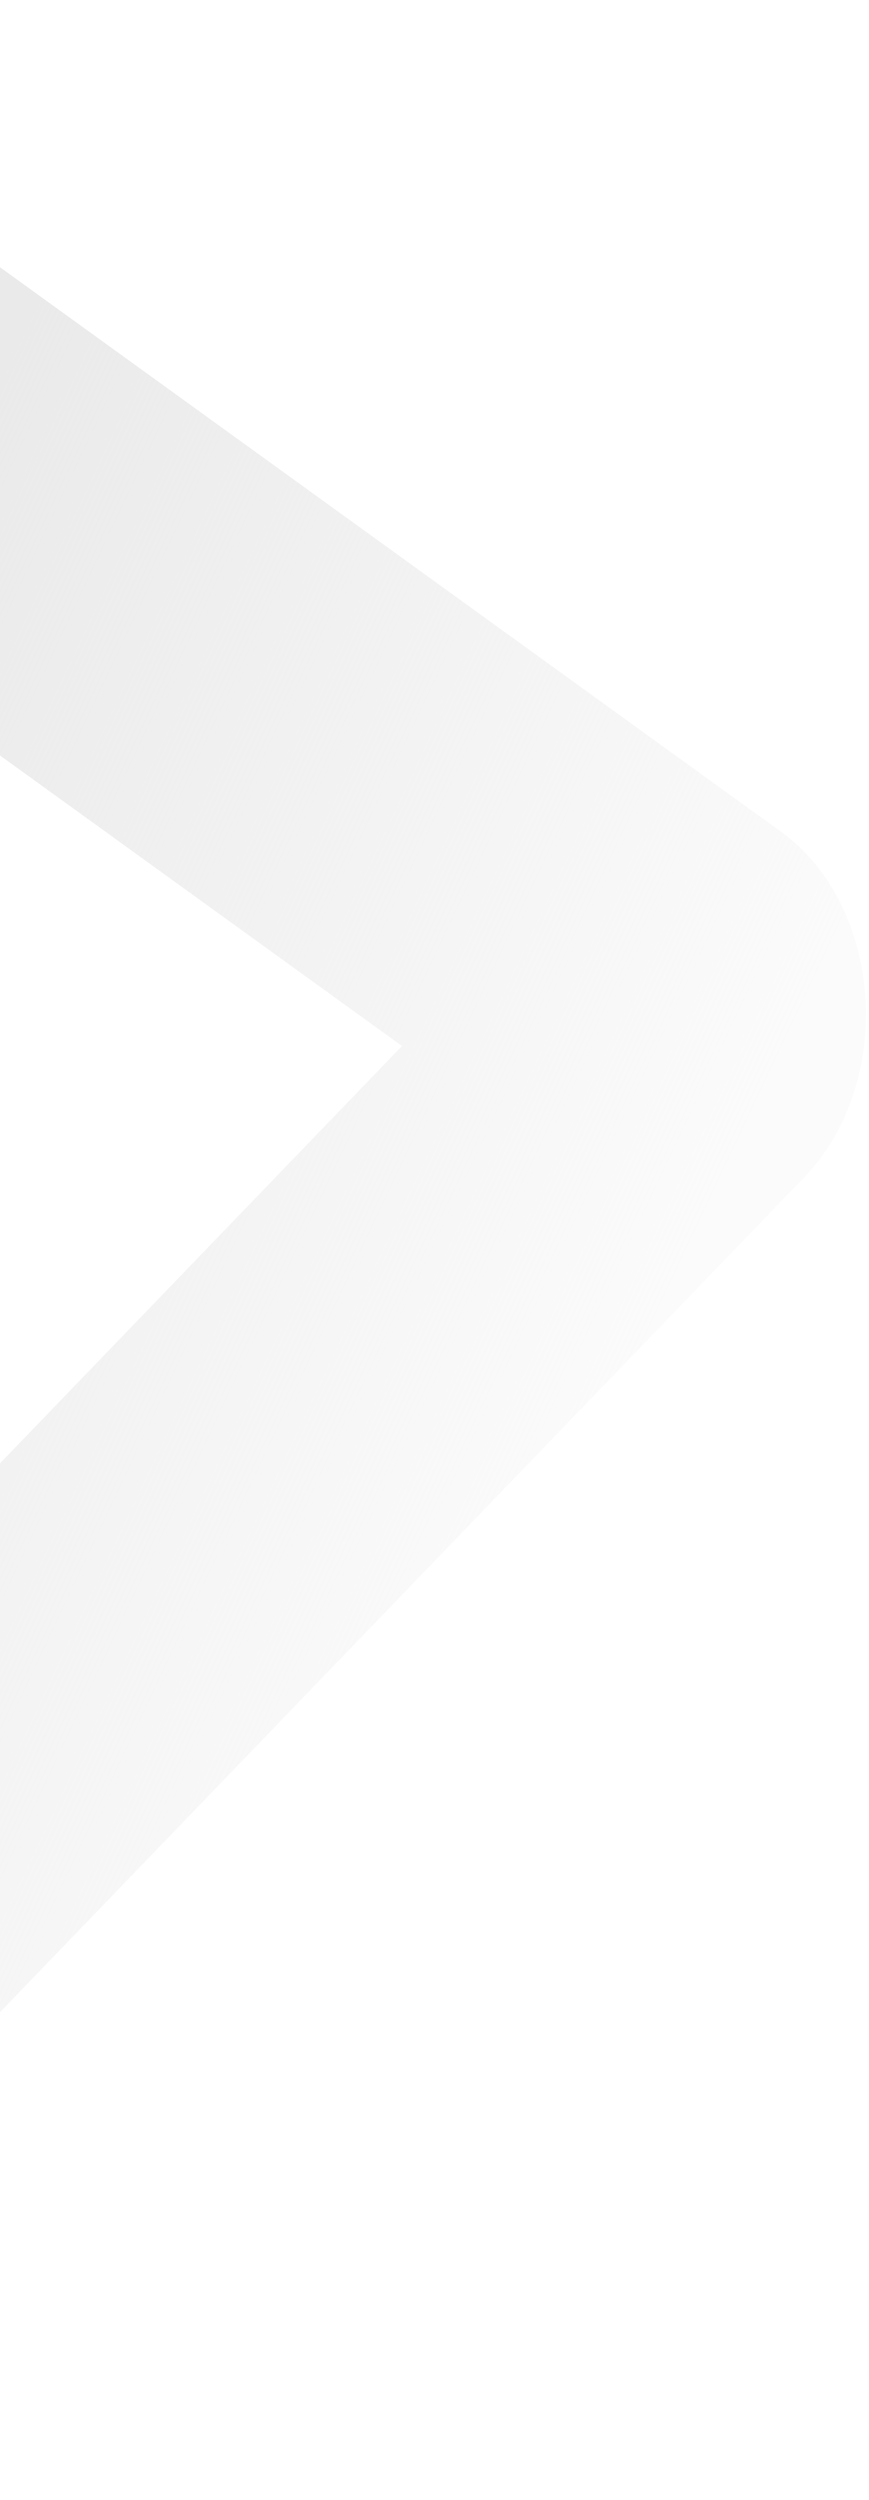 <svg width="105" height="302" viewBox="0 0 105 302" fill="none" xmlns="http://www.w3.org/2000/svg">
<path fill-rule="evenodd" clip-rule="evenodd" d="M94.462 100.536C100.232 104.705 104.004 112.12 104.561 120.404C105.116 128.687 102.387 136.791 97.253 142.123L-50.975 295.974C-59.67 304.997 -72.584 303.564 -79.817 292.761C-87.049 281.964 -85.865 265.897 -77.179 256.871L48.569 126.35L-60.059 47.858C-69.83 40.798 -73.134 25.208 -67.439 13.036C-61.744 0.863 -49.208 -3.277 -39.437 3.784L94.462 100.536Z" fill="url(#paint0_linear_8354_161)"/>
<defs>
<linearGradient id="paint0_linear_8354_161" x1="-16.376" y1="79.436" x2="92.677" y2="130.764" gradientUnits="userSpaceOnUse">
<stop stop-color="#EAEAEA"/>
<stop offset="1" stop-color="#EAEAEA" stop-opacity="0.2"/>
</linearGradient>
</defs>
</svg>
